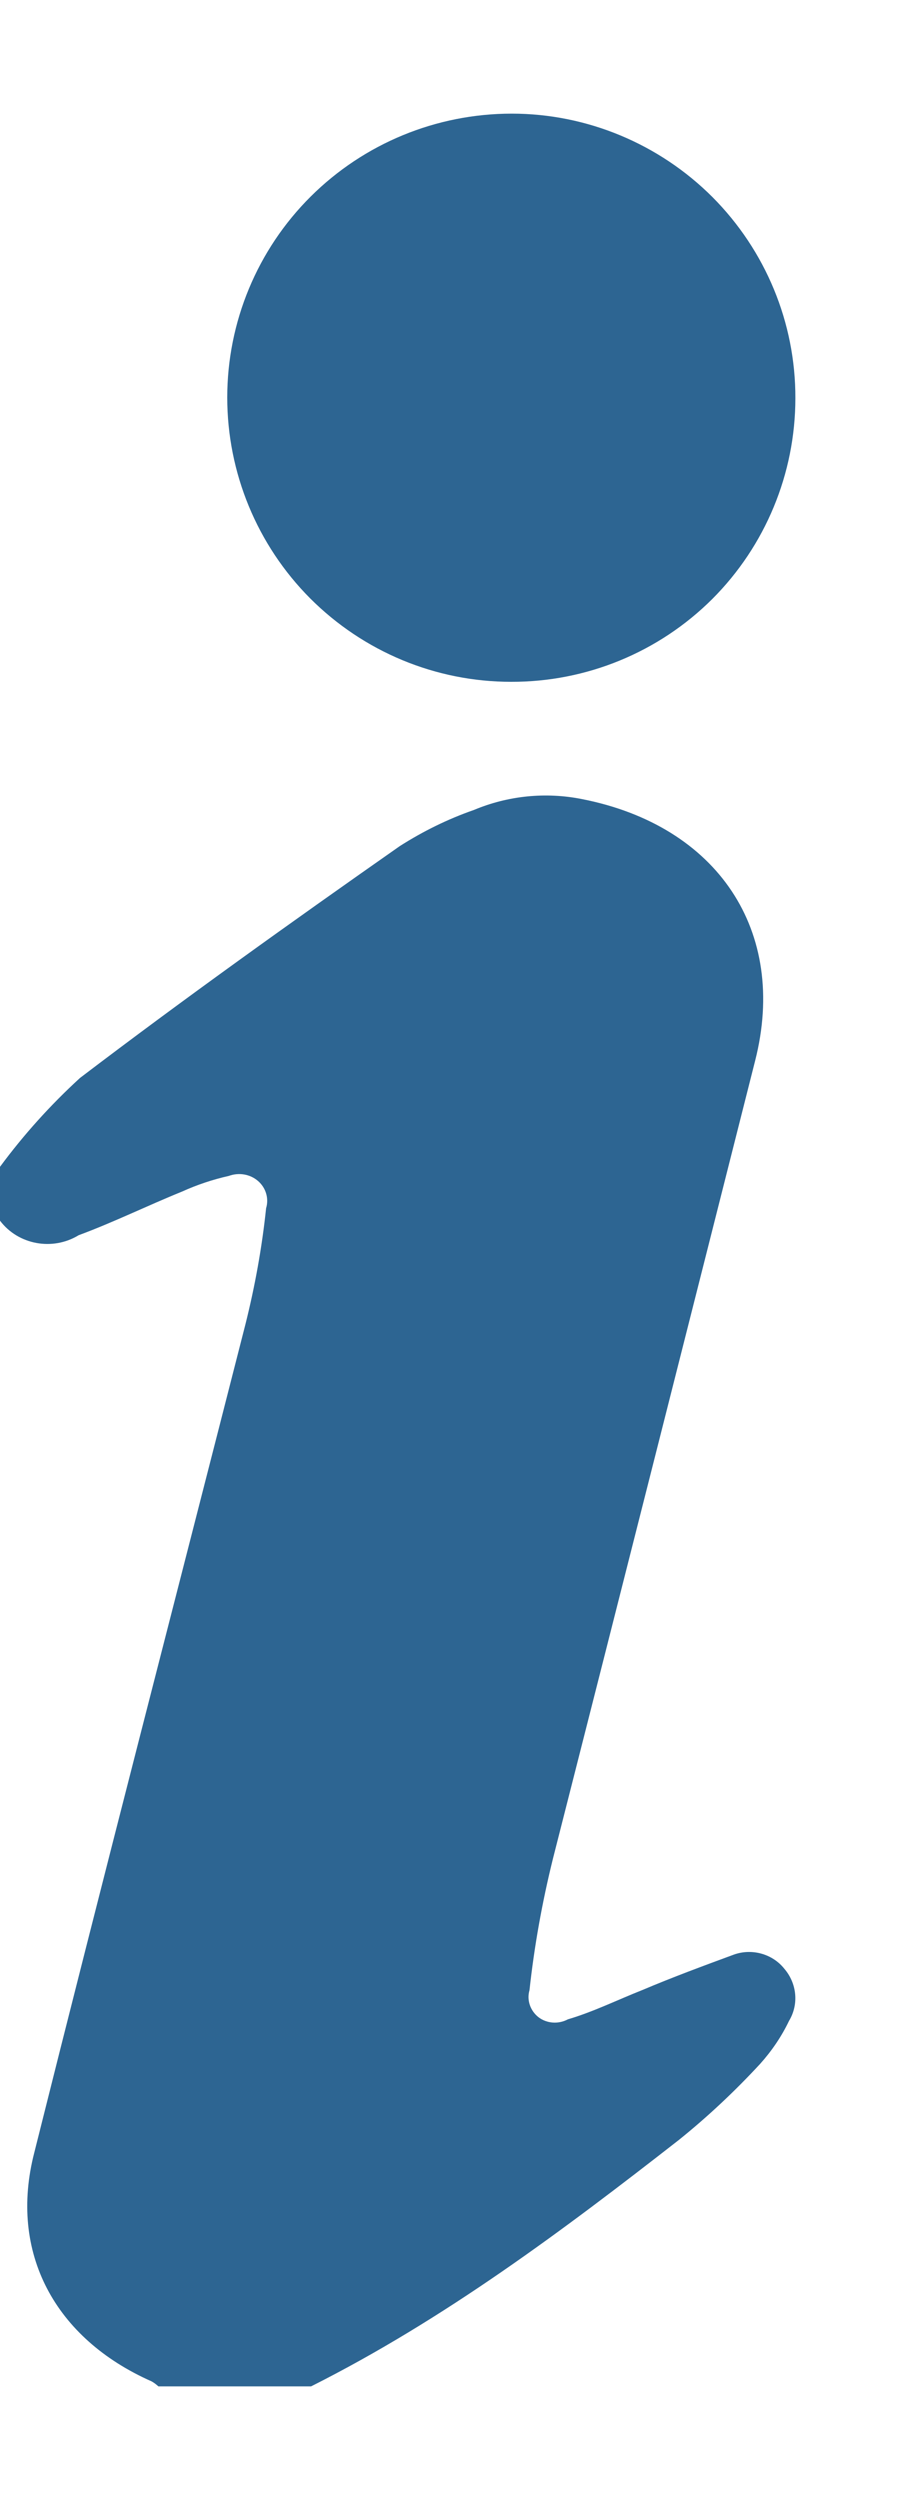 <svg width="4" height="11" viewBox="0 0 4 11" fill="none" xmlns="http://www.w3.org/2000/svg">
<path d="M1.369 10.5H0.697C0.688 10.492 0.678 10.484 0.667 10.478C0.242 10.29 0.037 9.912 0.151 9.471C0.455 8.256 0.77 7.042 1.08 5.827C1.122 5.659 1.153 5.488 1.171 5.316C1.184 5.273 1.17 5.226 1.135 5.196C1.1 5.166 1.051 5.158 1.007 5.174C0.936 5.19 0.867 5.213 0.801 5.243C0.648 5.305 0.5 5.378 0.346 5.435H0.346C0.231 5.505 0.08 5.477 0 5.371V5.134C0.104 4.993 0.222 4.862 0.352 4.743C0.812 4.393 1.281 4.058 1.759 3.723C1.861 3.658 1.97 3.604 2.085 3.564C2.235 3.501 2.401 3.484 2.561 3.516C3.158 3.633 3.468 4.097 3.323 4.667C3.027 5.838 2.731 7.008 2.433 8.179C2.386 8.369 2.351 8.563 2.33 8.757C2.317 8.801 2.334 8.848 2.37 8.876C2.407 8.904 2.458 8.907 2.499 8.885C2.611 8.852 2.718 8.799 2.827 8.756C2.959 8.7 3.097 8.649 3.23 8.6C3.309 8.572 3.399 8.597 3.451 8.662C3.507 8.727 3.516 8.819 3.472 8.892C3.439 8.961 3.396 9.024 3.345 9.081C3.234 9.201 3.115 9.313 2.987 9.416C2.477 9.814 1.955 10.205 1.369 10.5L1.369 10.5Z" fill="#2D6592"/>
<path d="M2.249 3C1.917 3 1.6 2.868 1.365 2.633C1.131 2.398 1 2.08 1 1.749C1 1.417 1.132 1.099 1.367 0.865C1.602 0.631 1.92 0.5 2.252 0.5C2.583 0.5 2.901 0.633 3.135 0.867C3.369 1.102 3.501 1.42 3.5 1.752C3.5 2.084 3.368 2.402 3.134 2.636C2.899 2.87 2.581 3.001 2.249 3V3Z" fill="#2D6592"/>
</svg>
